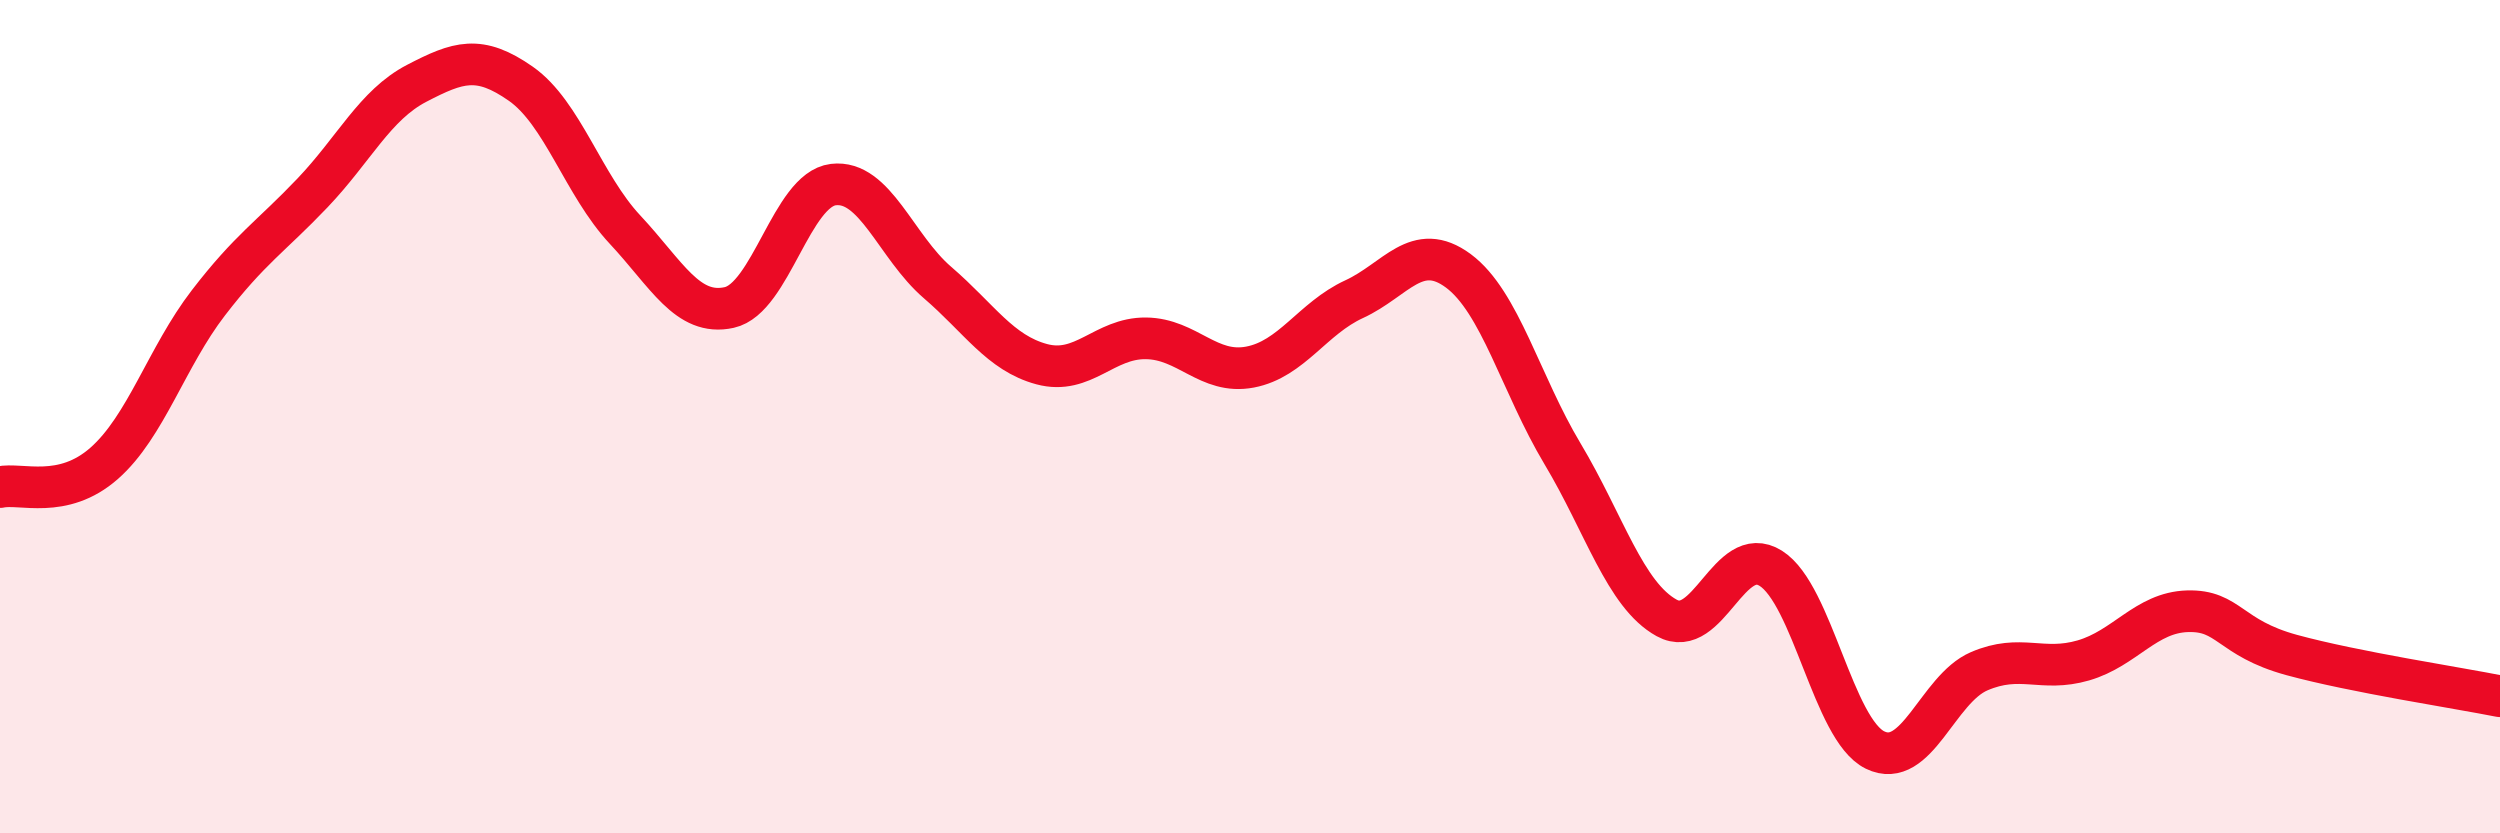 
    <svg width="60" height="20" viewBox="0 0 60 20" xmlns="http://www.w3.org/2000/svg">
      <path
        d="M 0,11.69 C 0.5,11.58 1.5,12 2.5,11.12 C 3.5,10.24 4,8.57 5,7.27 C 6,5.97 6.5,5.68 7.5,4.63 C 8.5,3.58 9,2.52 10,2 C 11,1.48 11.5,1.31 12.5,2.01 C 13.5,2.71 14,4.44 15,5.51 C 16,6.58 16.5,7.6 17.5,7.38 C 18.5,7.16 19,4.55 20,4.43 C 21,4.31 21.5,5.92 22.5,6.78 C 23.5,7.64 24,8.47 25,8.74 C 26,9.01 26.5,8.11 27.5,8.12 C 28.5,8.13 29,9 30,8.81 C 31,8.62 31.5,7.64 32.5,7.18 C 33.5,6.72 34,5.76 35,6.5 C 36,7.24 36.5,9.22 37.5,10.89 C 38.5,12.56 39,14.28 40,14.83 C 41,15.38 41.5,13.01 42.5,13.64 C 43.5,14.27 44,17.51 45,18 C 46,18.49 46.5,16.54 47.5,16.11 C 48.5,15.68 49,16.14 50,15.85 C 51,15.56 51.5,14.7 52.5,14.67 C 53.5,14.64 53.5,15.31 55,15.72 C 56.5,16.13 59,16.51 60,16.71L60 20L0 20Z"
        fill="#EB0A25"
        opacity="0.1"
        stroke-linecap="round"
        stroke-linejoin="round"
      />
      <path
        d="M 0,11.69 C 0.5,11.58 1.5,12 2.5,11.12 C 3.5,10.24 4,8.57 5,7.27 C 6,5.97 6.5,5.68 7.5,4.63 C 8.5,3.58 9,2.52 10,2 C 11,1.48 11.5,1.31 12.5,2.01 C 13.5,2.71 14,4.44 15,5.51 C 16,6.58 16.5,7.6 17.5,7.38 C 18.5,7.16 19,4.55 20,4.43 C 21,4.31 21.5,5.92 22.5,6.78 C 23.5,7.64 24,8.47 25,8.74 C 26,9.01 26.5,8.11 27.5,8.12 C 28.5,8.13 29,9 30,8.81 C 31,8.62 31.5,7.64 32.5,7.18 C 33.5,6.72 34,5.76 35,6.5 C 36,7.24 36.5,9.22 37.5,10.89 C 38.5,12.56 39,14.28 40,14.83 C 41,15.38 41.5,13.01 42.5,13.64 C 43.5,14.27 44,17.51 45,18 C 46,18.49 46.5,16.54 47.5,16.11 C 48.5,15.68 49,16.14 50,15.85 C 51,15.56 51.5,14.7 52.5,14.67 C 53.5,14.64 53.5,15.31 55,15.72 C 56.5,16.13 59,16.51 60,16.71"
        stroke="#EB0A25"
        stroke-width="1"
        fill="none"
        stroke-linecap="round"
        stroke-linejoin="round"
      />
    </svg>
  